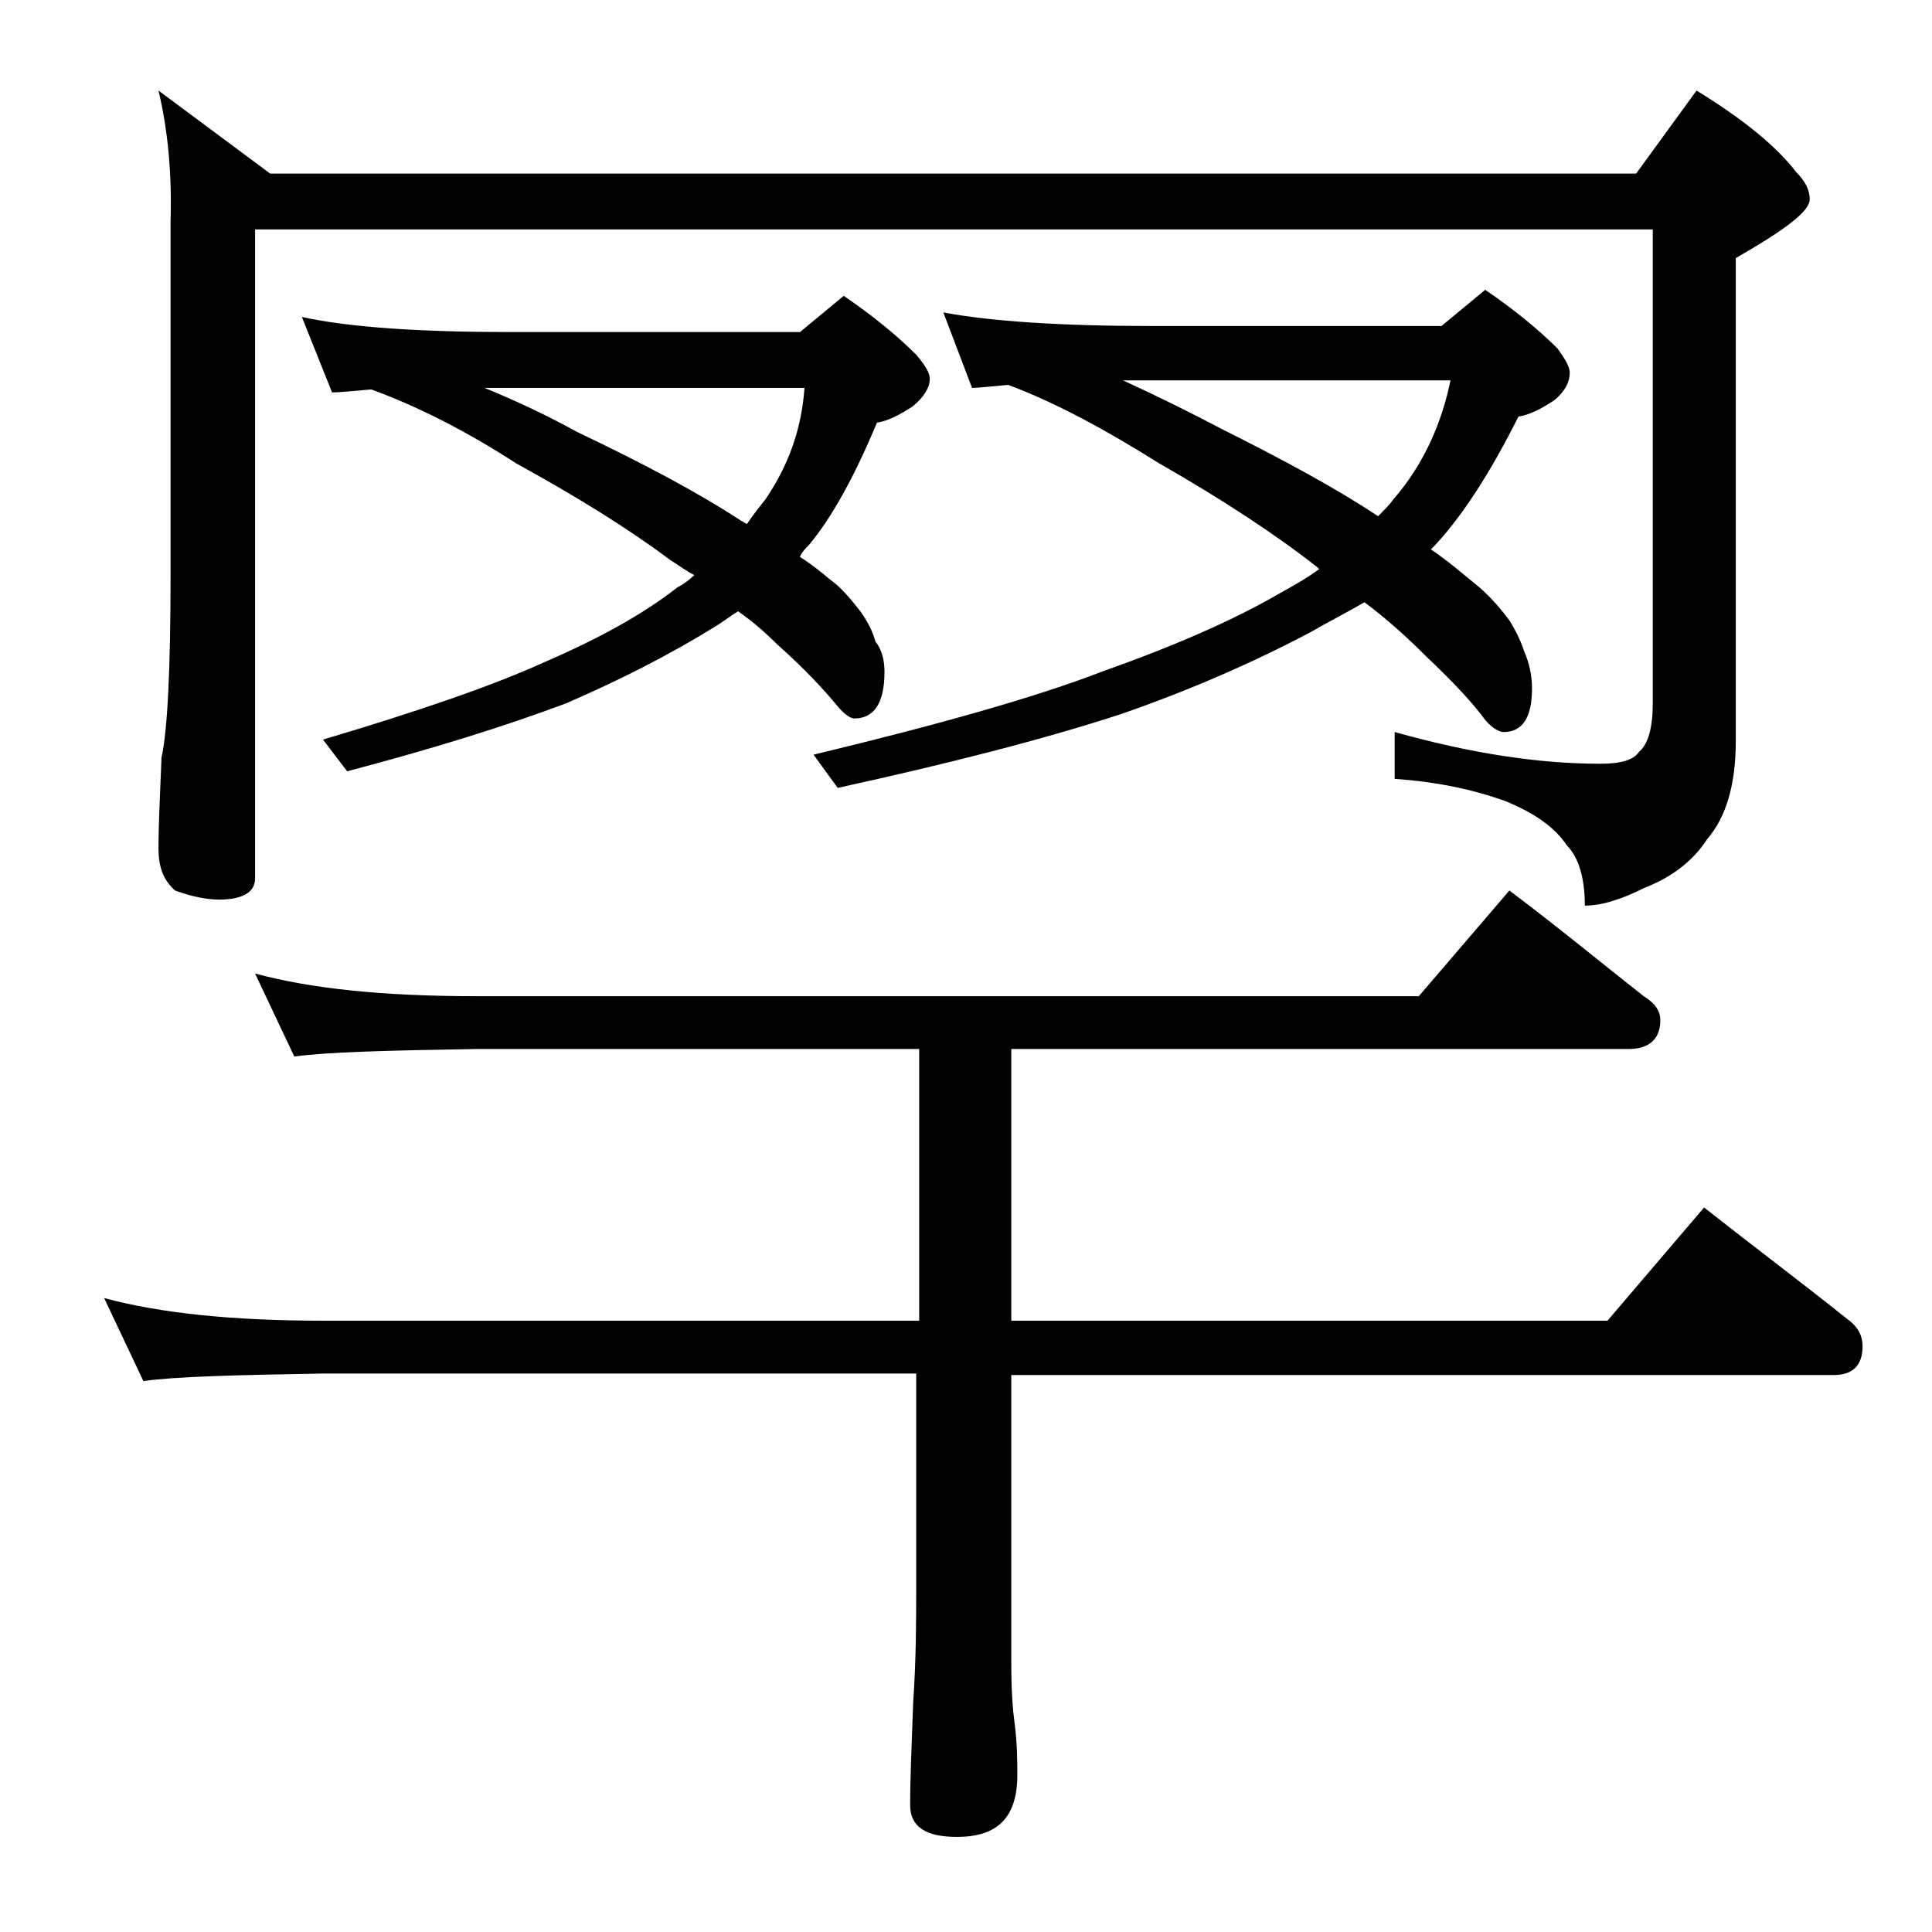 <?xml version="1.0" encoding="utf-8"?>
<!-- Generator: Adobe Illustrator 18.0.0, SVG Export Plug-In . SVG Version: 6.00 Build 0)  -->
<!DOCTYPE svg PUBLIC "-//W3C//DTD SVG 1.1//EN" "http://www.w3.org/Graphics/SVG/1.1/DTD/svg11.dtd">
<svg version="1.1" id="Layer_1" xmlns="http://www.w3.org/2000/svg" xmlns:xlink="http://www.w3.org/1999/xlink" x="0px" y="0px"
	 viewBox="0 0 128 128" enable-background="new 0 0 128 128" xml:space="preserve">
<path d="M16.9,64.5c3.7,1,8.5,1.5,14.6,1.5H94l6-7c3.2,2.4,6.1,4.8,8.9,7c0.8,0.5,1.1,1,1.1,1.6c0,1.2-0.7,1.9-2.1,1.9H67v18h39.5
	l6.4-7.5c3.3,2.6,6.5,5,9.5,7.4c0.7,0.5,1,1.1,1,1.8c0,1.2-0.6,1.9-1.9,1.9H67v19.1c0,1.8,0.1,3.1,0.2,3.8c0.2,1.5,0.2,2.7,0.2,3.6
	c0,2.8-1.3,4.1-4,4.1c-2.1,0-3.1-0.7-3.1-2.1c0-1.8,0.1-4,0.2-6.8c0.2-2.9,0.2-5.5,0.2-7.6V91H21.4c-5.8,0.1-9.8,0.2-11.9,0.5
	L6.9,86c3.7,1,8.5,1.5,14.5,1.5h39.5v-18H31.5c-5.9,0.1-9.9,0.2-12,0.5L16.9,64.5z M10.5,6l7.4,5.5h90.5l4-5.5
	c3.1,1.9,5.3,3.7,6.6,5.4c0.6,0.6,0.9,1.2,0.9,1.8c0,0.8-1.6,2-4.9,3.9v32c0,2.8-0.6,5-1.9,6.5c-0.9,1.4-2.3,2.5-4.1,3.2
	c-1.6,0.8-2.9,1.2-4,1.2c0-1.8-0.4-3.2-1.2-4c-0.8-1.2-2.1-2.1-4-2.9c-2.2-0.8-4.6-1.3-7.4-1.5v-3.1c5,1.4,9.5,2.1,13.6,2.1
	c1.3,0,2.2-0.2,2.6-0.8c0.6-0.5,0.9-1.6,0.9-3.2V15.2H16.9v43c0,0.9-0.8,1.4-2.4,1.4c-0.8,0-1.8-0.2-2.9-0.6
	c-0.8-0.7-1.1-1.6-1.1-2.8c0-1.5,0.1-3.5,0.2-6c0.4-1.8,0.6-5.9,0.6-12.1V14.7C11.4,11.4,11.1,8.5,10.5,6z M20,21
	c3.2,0.7,7.9,1,13.9,1H53l2.9-2.4c1.9,1.3,3.5,2.6,4.8,3.9c0.6,0.7,0.9,1.2,0.9,1.6c0,0.6-0.4,1.2-1.1,1.8c-0.9,0.6-1.7,1-2.4,1.1
	c-1.5,3.6-3,6.3-4.5,8.1c-0.2,0.2-0.5,0.5-0.6,0.8c0.8,0.5,1.4,1,2,1.5c0.7,0.5,1.3,1.2,2,2.1c0.5,0.7,0.8,1.3,1,2
	c0.4,0.5,0.6,1.2,0.6,2c0,2.1-0.7,3.1-2,3.1c-0.2,0-0.6-0.2-1.1-0.8c-0.9-1.1-2.2-2.5-4-4.1c-0.8-0.8-1.6-1.5-2.6-2.2
	c-0.5,0.3-1,0.7-1.5,1c-2.9,1.8-6.2,3.5-9.9,5.1c-4,1.5-8.8,3-14.5,4.5L21.4,49c6.4-1.9,11.3-3.6,14.6-5.1c3.7-1.6,6.6-3.2,8.9-5
	c0.4-0.2,0.8-0.5,1.1-0.8c-0.6-0.3-1.1-0.7-1.6-1c-2.8-2.1-6.2-4.2-10.2-6.4c-3.4-2.2-6.6-3.8-9.6-4.9c-1.2,0.1-2.1,0.2-2.6,0.2
	L20,21z M32.1,25.7c2.2,0.9,4.3,1.9,6.1,2.9c4.4,2.1,8,4,10.9,5.9c0.2,0.1,0.3,0.2,0.4,0.2c0.4-0.6,0.8-1.1,1.2-1.6
	c1.5-2.2,2.4-4.6,2.6-7.4H32.1z M62.5,20.7c3.2,0.6,7.9,0.9,13.9,0.9h19.1l2.9-2.4c1.9,1.3,3.5,2.6,4.8,3.9c0.5,0.7,0.8,1.2,0.8,1.6
	c0,0.6-0.3,1.2-1,1.8c-0.9,0.6-1.7,1-2.4,1.1c-1.9,3.8-3.8,6.7-5.6,8.6l-0.2,0.2c1.2,0.8,2.2,1.7,3.2,2.5c0.8,0.7,1.4,1.4,2,2.2
	c0.5,0.8,0.8,1.5,1,2.1c0.3,0.7,0.5,1.5,0.5,2.4c0,1.9-0.6,2.9-1.9,2.9c-0.2,0-0.7-0.2-1.2-0.8c-0.8-1.1-2.1-2.5-3.9-4.2
	c-1.2-1.2-2.5-2.4-4.1-3.6c-1.2,0.7-2.4,1.3-3.6,2c-3.8,2-7.9,3.8-12.5,5.4c-5.2,1.7-11.5,3.3-18.8,4.9L53.9,50
	c8.3-2,14.7-3.8,19.1-5.5c4.8-1.7,8.7-3.4,11.8-5.2c0.9-0.5,1.8-1,2.6-1.6l-0.1-0.1c-2.8-2.2-6.3-4.5-10.5-6.9
	c-3.5-2.2-6.8-4-10-5.2c-1.2,0.1-2,0.2-2.4,0.2L62.5,20.7z M74.4,25.2c2.4,1.1,4.6,2.2,6.5,3.2c4.2,2.1,7.7,4,10.4,5.8
	c0.4-0.4,0.8-0.8,1-1.1c2-2.3,3.2-5,3.8-7.9H74.4z"/>
</svg>
